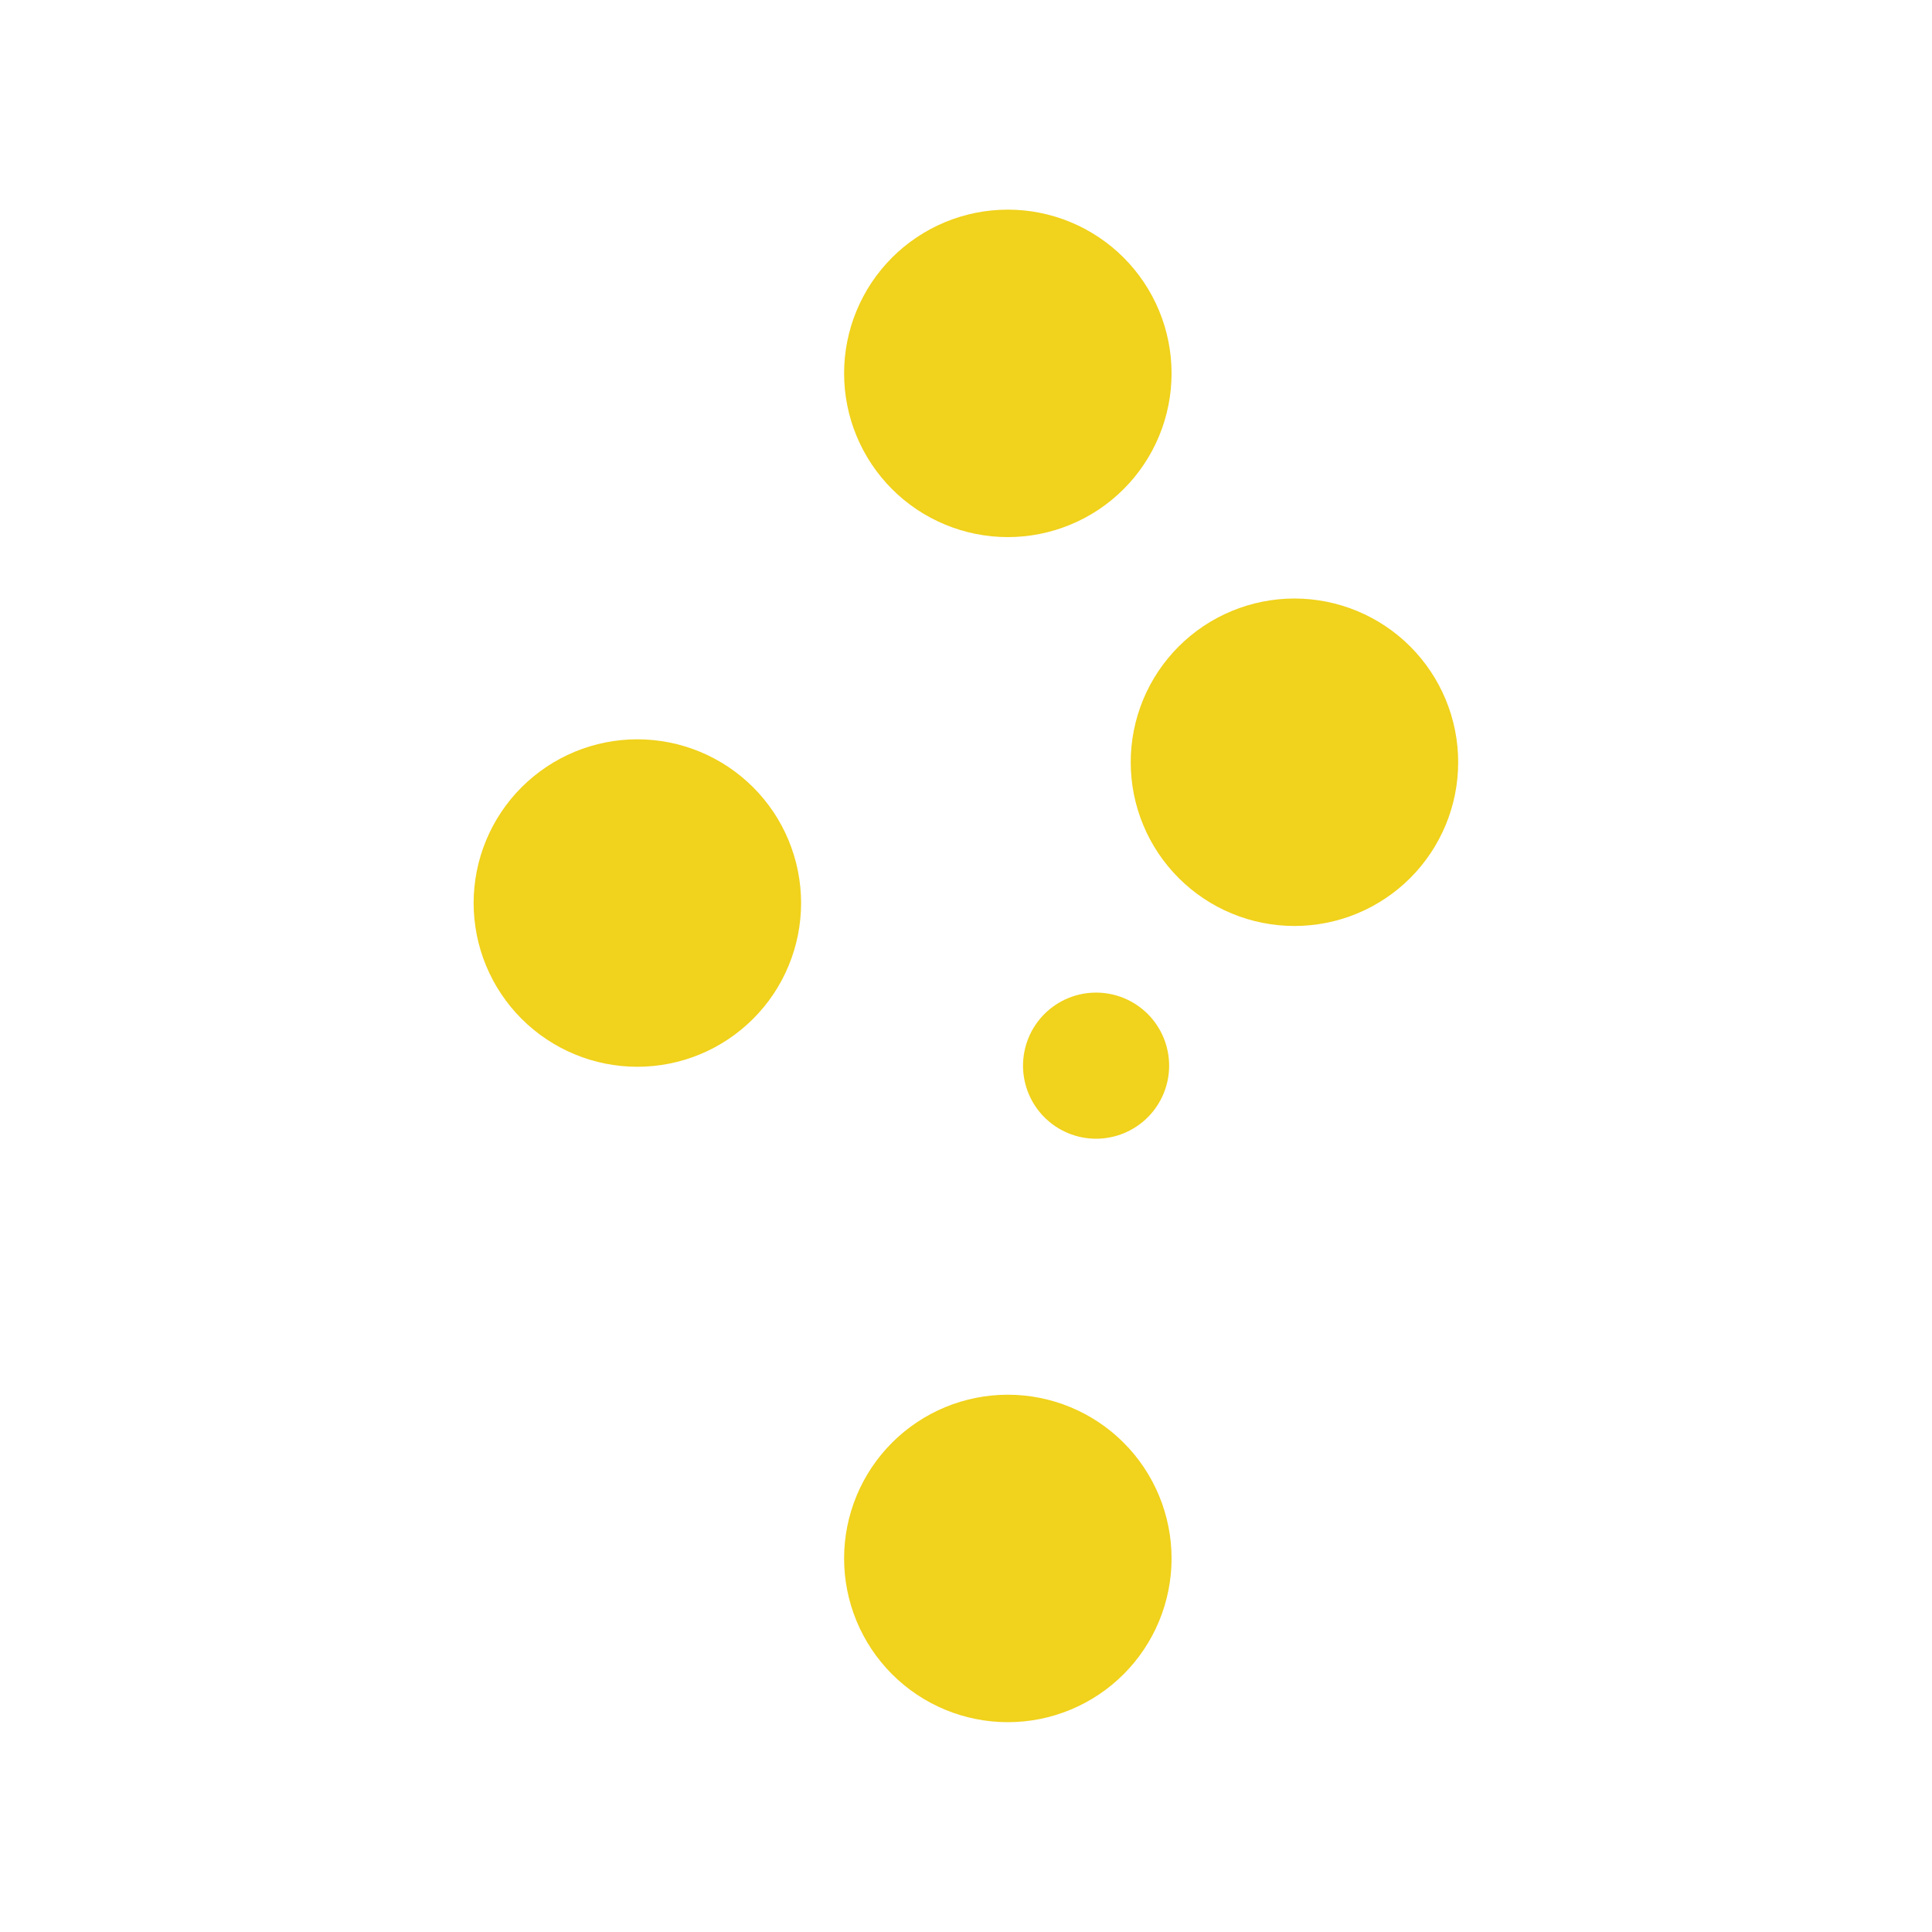 <svg xmlns="http://www.w3.org/2000/svg" xmlns:xlink="http://www.w3.org/1999/xlink" width="500" zoomAndPan="magnify" viewBox="0 0 375 375" height="500" preserveAspectRatio="xMidYMid meet" version="1.2"><defs><clipPath id="806f7545ee"><path d="M 163.84 40.691 L 228 40.691 L 228 105 L 163.84 105 Z M 163.84 40.691 "/></clipPath><clipPath id="ad8387be4a"><path d="M 219.473 116.172 L 284 116.172 L 284 180 L 219.473 180 Z M 219.473 116.172 "/></clipPath><clipPath id="a7b0ac29a7"><path d="M 91.93 143.5 L 156 143.5 L 156 208 L 91.93 208 Z M 91.93 143.5 "/></clipPath><clipPath id="020822024d"><path d="M 163.84 270.715 L 228 270.715 L 228 335 L 163.84 335 Z M 163.84 270.715 "/></clipPath><clipPath id="c15420476e"><path d="M 198.566 192.664 L 226.93 192.664 L 226.93 221.023 L 198.566 221.023 Z M 198.566 192.664 "/></clipPath></defs><g id="4f675516fb"><g clip-rule="nonzero" clip-path="url(#806f7545ee)"><path style=" stroke:none;fill-rule:nonzero;fill:#f1d21c;fill-opacity:1;" d="M 227.398 72.469 C 227.398 73.512 227.348 74.547 227.246 75.586 C 227.145 76.621 226.992 77.648 226.789 78.668 C 226.586 79.691 226.332 80.699 226.031 81.695 C 225.73 82.691 225.379 83.668 224.98 84.629 C 224.582 85.594 224.137 86.531 223.648 87.449 C 223.156 88.367 222.621 89.258 222.043 90.125 C 221.465 90.992 220.848 91.824 220.188 92.629 C 219.523 93.434 218.828 94.203 218.09 94.941 C 217.355 95.676 216.586 96.375 215.781 97.035 C 214.977 97.695 214.141 98.316 213.277 98.895 C 212.41 99.473 211.52 100.004 210.602 100.496 C 209.684 100.988 208.742 101.43 207.781 101.828 C 206.82 102.227 205.84 102.578 204.844 102.879 C 203.848 103.184 202.84 103.434 201.82 103.637 C 200.797 103.84 199.77 103.992 198.734 104.098 C 197.699 104.199 196.66 104.25 195.621 104.25 C 194.578 104.25 193.539 104.199 192.504 104.098 C 191.469 103.992 190.441 103.84 189.418 103.637 C 188.398 103.434 187.391 103.184 186.395 102.879 C 185.398 102.578 184.418 102.227 183.457 101.828 C 182.496 101.43 181.559 100.988 180.641 100.496 C 179.723 100.004 178.828 99.473 177.965 98.895 C 177.098 98.316 176.262 97.695 175.457 97.035 C 174.652 96.375 173.883 95.676 173.148 94.941 C 172.41 94.203 171.715 93.434 171.055 92.629 C 170.395 91.824 169.773 90.992 169.195 90.125 C 168.617 89.258 168.082 88.367 167.594 87.449 C 167.102 86.531 166.656 85.594 166.258 84.629 C 165.859 83.668 165.512 82.691 165.207 81.695 C 164.906 80.699 164.652 79.691 164.449 78.668 C 164.246 77.648 164.094 76.621 163.992 75.586 C 163.891 74.547 163.84 73.512 163.84 72.469 C 163.84 71.43 163.891 70.391 163.992 69.355 C 164.094 68.32 164.246 67.289 164.449 66.27 C 164.652 65.25 164.906 64.238 165.207 63.242 C 165.512 62.25 165.859 61.27 166.258 60.309 C 166.656 59.348 167.102 58.406 167.594 57.488 C 168.082 56.57 168.617 55.68 169.195 54.812 C 169.773 53.949 170.395 53.113 171.055 52.309 C 171.715 51.504 172.41 50.734 173.148 49.996 C 173.883 49.262 174.652 48.562 175.457 47.902 C 176.262 47.242 177.098 46.625 177.965 46.047 C 178.828 45.469 179.723 44.934 180.641 44.441 C 181.559 43.953 182.496 43.508 183.457 43.109 C 184.418 42.711 185.398 42.359 186.395 42.059 C 187.391 41.754 188.398 41.504 189.418 41.301 C 190.441 41.098 191.469 40.945 192.504 40.844 C 193.539 40.742 194.578 40.691 195.621 40.691 C 196.66 40.691 197.699 40.742 198.734 40.844 C 199.77 40.945 200.797 41.098 201.82 41.301 C 202.84 41.504 203.848 41.754 204.844 42.059 C 205.84 42.359 206.82 42.711 207.781 43.109 C 208.742 43.508 209.684 43.953 210.602 44.441 C 211.52 44.934 212.41 45.469 213.277 46.047 C 214.141 46.625 214.977 47.242 215.781 47.902 C 216.586 48.562 217.355 49.262 218.09 49.996 C 218.828 50.734 219.523 51.504 220.188 52.309 C 220.848 53.113 221.465 53.949 222.043 54.812 C 222.621 55.68 223.156 56.57 223.648 57.488 C 224.137 58.406 224.582 59.348 224.98 60.309 C 225.379 61.27 225.73 62.25 226.031 63.242 C 226.332 64.238 226.586 65.25 226.789 66.27 C 226.992 67.289 227.145 68.32 227.246 69.355 C 227.348 70.391 227.398 71.43 227.398 72.469 Z M 227.398 72.469 "/></g><g clip-rule="nonzero" clip-path="url(#ad8387be4a)"><path style=" stroke:none;fill-rule:nonzero;fill:#f1d21c;fill-opacity:1;" d="M 283.031 147.953 C 283.031 148.992 282.98 150.031 282.879 151.066 C 282.777 152.102 282.625 153.133 282.422 154.152 C 282.219 155.172 281.965 156.18 281.664 157.176 C 281.359 158.172 281.012 159.152 280.613 160.113 C 280.215 161.074 279.77 162.016 279.277 162.934 C 278.789 163.852 278.254 164.742 277.676 165.609 C 277.098 166.473 276.477 167.309 275.816 168.113 C 275.156 168.918 274.461 169.688 273.723 170.426 C 272.988 171.16 272.219 171.859 271.414 172.52 C 270.609 173.18 269.773 173.797 268.906 174.375 C 268.043 174.953 267.148 175.488 266.234 175.98 C 265.316 176.469 264.375 176.914 263.414 177.312 C 262.453 177.711 261.473 178.062 260.477 178.363 C 259.48 178.664 258.473 178.918 257.453 179.121 C 256.43 179.324 255.402 179.477 254.367 179.578 C 253.332 179.68 252.293 179.73 251.25 179.73 C 250.211 179.73 249.172 179.68 248.137 179.578 C 247.102 179.477 246.074 179.324 245.051 179.121 C 244.031 178.918 243.023 178.664 242.027 178.363 C 241.031 178.062 240.051 177.711 239.09 177.312 C 238.129 176.914 237.188 176.469 236.27 175.98 C 235.352 175.488 234.461 174.953 233.598 174.375 C 232.73 173.797 231.895 173.18 231.09 172.52 C 230.285 171.859 229.516 171.16 228.781 170.426 C 228.043 169.688 227.348 168.918 226.688 168.113 C 226.023 167.309 225.406 166.473 224.828 165.609 C 224.25 164.742 223.715 163.852 223.223 162.934 C 222.734 162.016 222.289 161.074 221.891 160.113 C 221.492 159.152 221.141 158.172 220.84 157.176 C 220.539 156.18 220.285 155.172 220.082 154.152 C 219.879 153.133 219.727 152.102 219.625 151.066 C 219.523 150.031 219.473 148.992 219.473 147.953 C 219.473 146.91 219.523 145.875 219.625 144.836 C 219.727 143.801 219.879 142.773 220.082 141.754 C 220.285 140.73 220.539 139.723 220.84 138.727 C 221.141 137.73 221.492 136.754 221.891 135.789 C 222.289 134.828 222.734 133.891 223.223 132.973 C 223.715 132.055 224.25 131.16 224.828 130.297 C 225.406 129.43 226.023 128.598 226.688 127.793 C 227.348 126.988 228.043 126.215 228.781 125.48 C 229.516 124.746 230.285 124.047 231.09 123.387 C 231.895 122.727 232.73 122.105 233.598 121.527 C 234.461 120.949 235.352 120.414 236.27 119.926 C 237.188 119.434 238.129 118.988 239.09 118.594 C 240.051 118.195 241.031 117.844 242.027 117.543 C 243.023 117.238 244.031 116.988 245.051 116.785 C 246.074 116.582 247.102 116.43 248.137 116.324 C 249.172 116.223 250.211 116.172 251.25 116.172 C 252.293 116.172 253.332 116.223 254.367 116.324 C 255.402 116.43 256.43 116.582 257.453 116.785 C 258.473 116.988 259.48 117.238 260.477 117.543 C 261.473 117.844 262.453 118.195 263.414 118.594 C 264.375 118.988 265.316 119.434 266.234 119.926 C 267.148 120.414 268.043 120.949 268.906 121.527 C 269.773 122.105 270.609 122.727 271.414 123.387 C 272.219 124.047 272.988 124.746 273.723 125.48 C 274.461 126.215 275.156 126.988 275.816 127.793 C 276.477 128.598 277.098 129.43 277.676 130.297 C 278.254 131.16 278.789 132.055 279.277 132.973 C 279.77 133.891 280.215 134.828 280.613 135.789 C 281.012 136.754 281.359 137.73 281.664 138.727 C 281.965 139.723 282.219 140.73 282.422 141.754 C 282.625 142.773 282.777 143.801 282.879 144.836 C 282.98 145.875 283.031 146.91 283.031 147.953 Z M 283.031 147.953 "/></g><g clip-rule="nonzero" clip-path="url(#a7b0ac29a7)"><path style=" stroke:none;fill-rule:nonzero;fill:#f1d21c;fill-opacity:1;" d="M 155.492 175.281 C 155.492 176.32 155.441 177.359 155.336 178.395 C 155.234 179.43 155.082 180.457 154.879 181.48 C 154.676 182.5 154.426 183.508 154.121 184.504 C 153.82 185.5 153.469 186.48 153.07 187.441 C 152.672 188.402 152.23 189.344 151.738 190.262 C 151.246 191.18 150.715 192.07 150.137 192.934 C 149.559 193.801 148.938 194.637 148.277 195.441 C 147.617 196.246 146.918 197.016 146.184 197.75 C 145.445 198.488 144.676 199.184 143.871 199.844 C 143.066 200.508 142.23 201.125 141.367 201.703 C 140.5 202.281 139.609 202.816 138.691 203.309 C 137.773 203.797 136.836 204.242 135.871 204.641 C 134.91 205.039 133.934 205.391 132.938 205.691 C 131.941 205.992 130.934 206.246 129.91 206.449 C 128.891 206.652 127.863 206.805 126.824 206.906 C 125.789 207.008 124.75 207.059 123.711 207.059 C 122.672 207.059 121.633 207.008 120.598 206.906 C 119.559 206.805 118.531 206.652 117.512 206.449 C 116.492 206.246 115.48 205.992 114.484 205.691 C 113.488 205.391 112.512 205.039 111.551 204.641 C 110.586 204.242 109.648 203.797 108.73 203.309 C 107.812 202.816 106.922 202.281 106.055 201.703 C 105.191 201.125 104.355 200.508 103.551 199.844 C 102.746 199.184 101.977 198.488 101.238 197.75 C 100.504 197.016 99.805 196.246 99.145 195.441 C 98.484 194.637 97.867 193.801 97.289 192.934 C 96.707 192.07 96.176 191.18 95.684 190.262 C 95.191 189.344 94.75 188.402 94.352 187.441 C 93.953 186.48 93.602 185.5 93.301 184.504 C 92.996 183.508 92.746 182.5 92.543 181.48 C 92.34 180.457 92.188 179.43 92.086 178.395 C 91.98 177.359 91.93 176.32 91.93 175.281 C 91.93 174.238 91.98 173.199 92.086 172.164 C 92.188 171.129 92.34 170.102 92.543 169.078 C 92.746 168.059 92.996 167.051 93.301 166.055 C 93.602 165.059 93.953 164.078 94.352 163.117 C 94.75 162.156 95.191 161.215 95.684 160.297 C 96.176 159.379 96.707 158.488 97.289 157.625 C 97.867 156.758 98.484 155.922 99.145 155.117 C 99.805 154.312 100.504 153.543 101.238 152.809 C 101.977 152.07 102.746 151.375 103.551 150.715 C 104.355 150.055 105.191 149.434 106.055 148.855 C 106.922 148.277 107.812 147.742 108.73 147.254 C 109.648 146.762 110.586 146.316 111.551 145.918 C 112.512 145.52 113.488 145.172 114.484 144.867 C 115.48 144.566 116.492 144.312 117.512 144.109 C 118.531 143.906 119.559 143.754 120.598 143.652 C 121.633 143.551 122.672 143.5 123.711 143.5 C 124.75 143.5 125.789 143.551 126.824 143.652 C 127.863 143.754 128.891 143.906 129.91 144.109 C 130.934 144.312 131.941 144.566 132.938 144.867 C 133.934 145.172 134.91 145.52 135.871 145.918 C 136.836 146.316 137.773 146.762 138.691 147.254 C 139.609 147.742 140.5 148.277 141.367 148.855 C 142.23 149.434 143.066 150.055 143.871 150.715 C 144.676 151.375 145.445 152.07 146.184 152.809 C 146.918 153.543 147.617 154.312 148.277 155.117 C 148.938 155.922 149.559 156.758 150.137 157.625 C 150.715 158.488 151.246 159.379 151.738 160.297 C 152.23 161.215 152.672 162.156 153.07 163.117 C 153.469 164.078 153.82 165.059 154.121 166.055 C 154.426 167.051 154.676 168.059 154.879 169.078 C 155.082 170.102 155.234 171.129 155.336 172.164 C 155.441 173.199 155.492 174.238 155.492 175.281 Z M 155.492 175.281 "/></g><g clip-rule="nonzero" clip-path="url(#020822024d)"><path style=" stroke:none;fill-rule:nonzero;fill:#f1d21c;fill-opacity:1;" d="M 227.398 302.492 C 227.398 303.535 227.348 304.574 227.246 305.609 C 227.145 306.645 226.992 307.672 226.789 308.691 C 226.586 309.715 226.332 310.723 226.031 311.719 C 225.73 312.715 225.379 313.695 224.98 314.656 C 224.582 315.617 224.137 316.555 223.648 317.473 C 223.156 318.391 222.621 319.285 222.043 320.148 C 221.465 321.016 220.848 321.852 220.188 322.652 C 219.523 323.457 218.828 324.23 218.09 324.965 C 217.355 325.699 216.586 326.398 215.781 327.059 C 214.977 327.719 214.141 328.34 213.277 328.918 C 212.41 329.496 211.52 330.031 210.602 330.52 C 209.684 331.012 208.742 331.457 207.781 331.855 C 206.82 332.254 205.84 332.602 204.844 332.906 C 203.848 333.207 202.84 333.461 201.82 333.664 C 200.797 333.867 199.77 334.02 198.734 334.121 C 197.699 334.223 196.66 334.273 195.621 334.273 C 194.578 334.273 193.539 334.223 192.504 334.121 C 191.469 334.02 190.441 333.867 189.418 333.664 C 188.398 333.461 187.391 333.207 186.395 332.906 C 185.398 332.602 184.418 332.254 183.457 331.855 C 182.496 331.457 181.559 331.012 180.641 330.52 C 179.723 330.031 178.828 329.496 177.965 328.918 C 177.098 328.34 176.262 327.719 175.457 327.059 C 174.652 326.398 173.883 325.699 173.148 324.965 C 172.41 324.23 171.715 323.457 171.055 322.652 C 170.395 321.852 169.773 321.016 169.195 320.148 C 168.617 319.285 168.082 318.391 167.594 317.473 C 167.102 316.555 166.656 315.617 166.258 314.656 C 165.859 313.695 165.512 312.715 165.207 311.719 C 164.906 310.723 164.652 309.715 164.449 308.691 C 164.246 307.672 164.094 306.645 163.992 305.609 C 163.891 304.574 163.84 303.535 163.84 302.492 C 163.84 301.453 163.891 300.414 163.992 299.379 C 164.094 298.344 164.246 297.312 164.449 296.293 C 164.652 295.273 164.906 294.266 165.207 293.27 C 165.512 292.273 165.859 291.293 166.258 290.332 C 166.656 289.371 167.102 288.43 167.594 287.512 C 168.082 286.594 168.617 285.703 169.195 284.836 C 169.773 283.973 170.395 283.137 171.055 282.332 C 171.715 281.527 172.41 280.758 173.148 280.023 C 173.883 279.285 174.652 278.586 175.457 277.926 C 176.262 277.266 177.098 276.648 177.965 276.07 C 178.828 275.492 179.723 274.957 180.641 274.465 C 181.559 273.977 182.496 273.531 183.457 273.133 C 184.418 272.734 185.398 272.383 186.395 272.082 C 187.391 271.781 188.398 271.527 189.418 271.324 C 190.441 271.121 191.469 270.969 192.504 270.867 C 193.539 270.766 194.578 270.715 195.621 270.715 C 196.66 270.715 197.699 270.766 198.734 270.867 C 199.77 270.969 200.797 271.121 201.82 271.324 C 202.84 271.527 203.848 271.781 204.844 272.082 C 205.84 272.383 206.82 272.734 207.781 273.133 C 208.742 273.531 209.684 273.977 210.602 274.465 C 211.52 274.957 212.41 275.492 213.277 276.07 C 214.141 276.648 214.977 277.266 215.781 277.926 C 216.586 278.586 217.355 279.285 218.09 280.023 C 218.828 280.758 219.523 281.527 220.188 282.332 C 220.848 283.137 221.465 283.973 222.043 284.836 C 222.621 285.703 223.156 286.594 223.648 287.512 C 224.137 288.43 224.582 289.371 224.98 290.332 C 225.379 291.293 225.73 292.273 226.031 293.27 C 226.332 294.266 226.586 295.273 226.789 296.293 C 226.992 297.312 227.145 298.344 227.246 299.379 C 227.348 300.414 227.398 301.453 227.398 302.492 Z M 227.398 302.492 "/></g><g clip-rule="nonzero" clip-path="url(#c15420476e)"><path style=" stroke:none;fill-rule:nonzero;fill:#f1d21c;fill-opacity:1;" d="M 226.93 206.844 C 226.93 207.773 226.84 208.695 226.656 209.609 C 226.477 210.523 226.207 211.41 225.852 212.27 C 225.492 213.129 225.055 213.945 224.539 214.723 C 224.023 215.496 223.434 216.211 222.777 216.871 C 222.117 217.527 221.402 218.117 220.625 218.633 C 219.852 219.152 219.035 219.586 218.176 219.945 C 217.316 220.301 216.43 220.57 215.516 220.75 C 214.602 220.934 213.68 221.023 212.75 221.023 C 211.816 221.023 210.895 220.934 209.98 220.75 C 209.07 220.57 208.184 220.301 207.32 219.945 C 206.461 219.586 205.645 219.152 204.871 218.633 C 204.098 218.117 203.379 217.527 202.723 216.871 C 202.062 216.211 201.477 215.496 200.957 214.723 C 200.441 213.945 200.004 213.129 199.648 212.27 C 199.293 211.41 199.023 210.523 198.84 209.609 C 198.66 208.695 198.566 207.773 198.566 206.844 C 198.566 205.91 198.66 204.988 198.84 204.078 C 199.023 203.164 199.293 202.277 199.648 201.418 C 200.004 200.555 200.441 199.738 200.957 198.965 C 201.477 198.191 202.062 197.473 202.723 196.816 C 203.379 196.156 204.098 195.57 204.871 195.051 C 205.645 194.535 206.461 194.098 207.32 193.742 C 208.184 193.387 209.07 193.117 209.98 192.934 C 210.895 192.754 211.816 192.664 212.75 192.664 C 213.68 192.664 214.602 192.754 215.516 192.934 C 216.43 193.117 217.316 193.387 218.176 193.742 C 219.035 194.098 219.852 194.535 220.625 195.051 C 221.402 195.57 222.117 196.156 222.777 196.816 C 223.434 197.473 224.023 198.191 224.539 198.965 C 225.055 199.738 225.492 200.555 225.852 201.418 C 226.207 202.277 226.477 203.164 226.656 204.078 C 226.84 204.988 226.93 205.91 226.93 206.844 Z M 226.93 206.844 "/></g></g></svg>